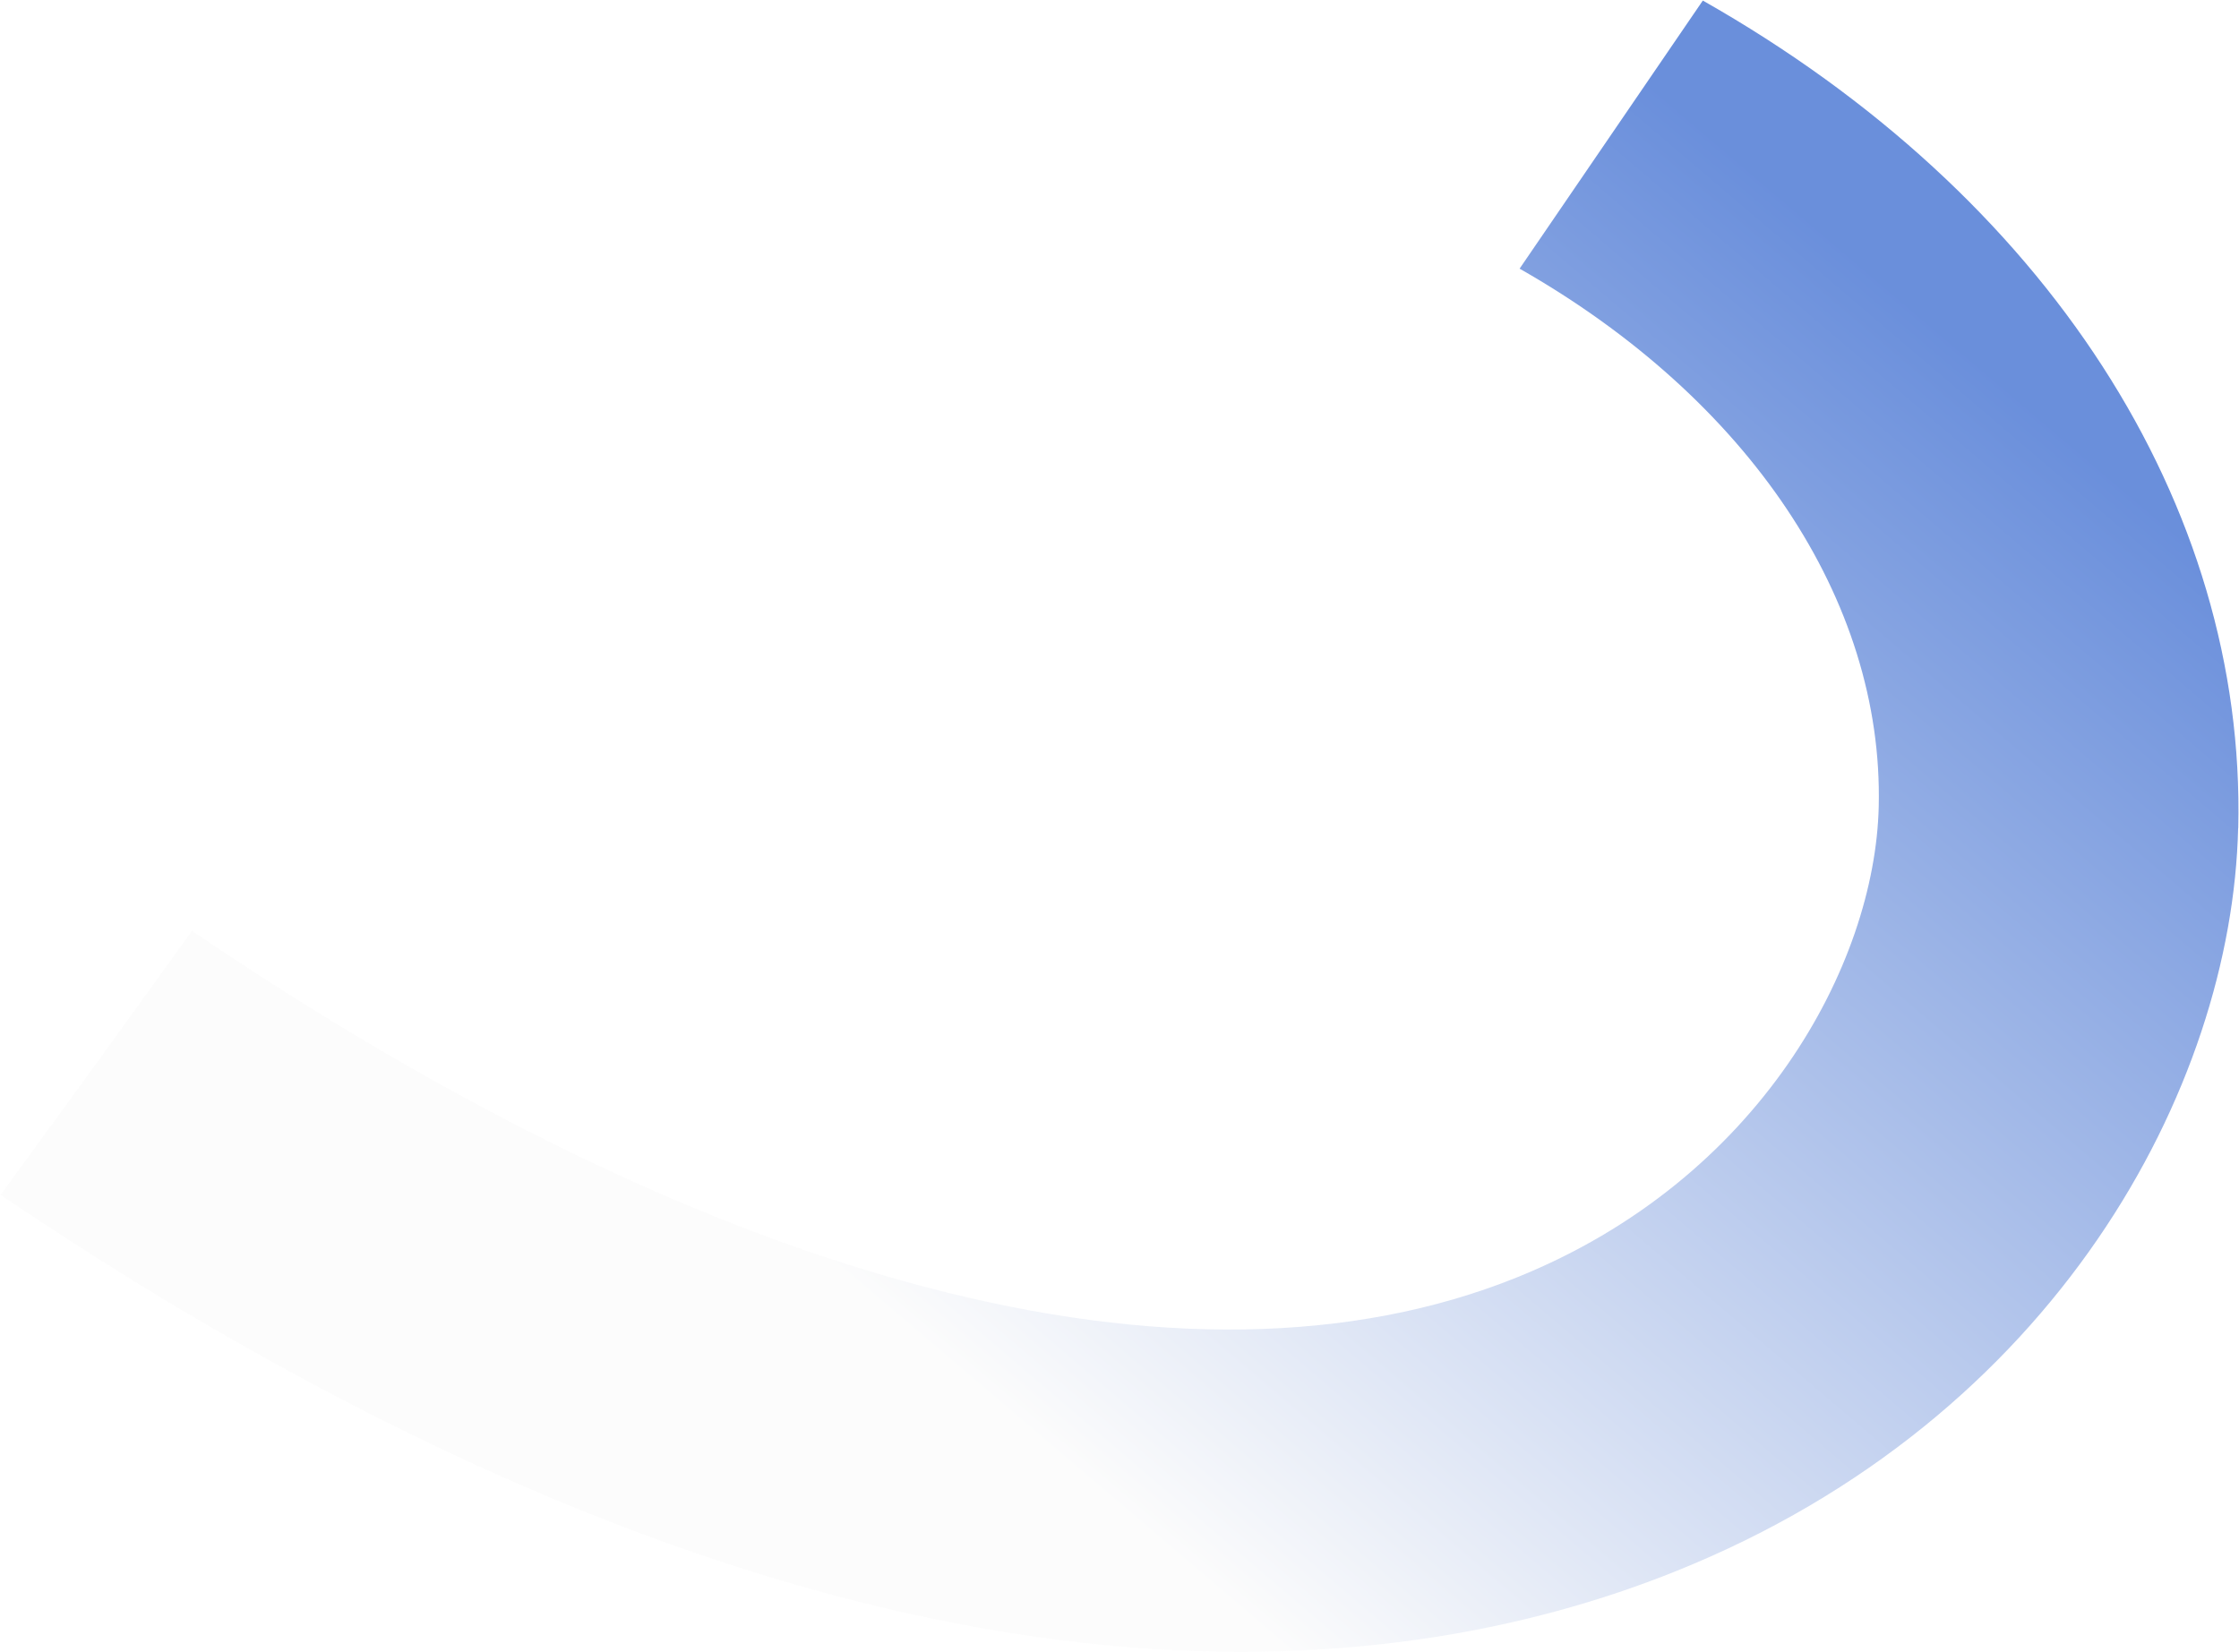 <?xml version="1.0" encoding="UTF-8"?> <svg xmlns="http://www.w3.org/2000/svg" width="2180" height="1609" viewBox="0 0 2180 1609" fill="none"> <g filter="url(#filter0_b_208_3410)"> <path d="M2179.26 806.571C2186.9 491.677 1992.85 190.425 1657.95 0.549L1479.56 261.635C1702.61 388.678 1833.86 584.552 1829.23 785.345C1825.64 939.402 1713.47 1148.76 1476.67 1244.13C1155.56 1373.39 697.735 1253.51 187.001 906.489C159.706 944.346 132.41 982.202 105.115 1020.06C70.551 1068 35.511 1115.65 0.56 1163.65C59.245 1203.04 116.916 1240.06 172.829 1273.38C865.436 1686.14 1344.82 1645.9 1632.65 1529.76C2001.73 1381.15 2173.3 1059.22 2179.17 806.224L2179.26 806.571Z" fill="url(#paint0_linear_208_3410)" fill-opacity="0.9"></path> </g> <defs> <filter id="filter0_b_208_3410" x="-43.44" y="-43.452" width="2266.91" height="1696.1" filterUnits="userSpaceOnUse" color-interpolation-filters="sRGB"> <feFlood flood-opacity="0" result="BackgroundImageFix"></feFlood> <feGaussianBlur in="BackgroundImageFix" stdDeviation="22"></feGaussianBlur> <feComposite in2="SourceAlpha" operator="in" result="effect1_backgroundBlur_208_3410"></feComposite> <feBlend mode="normal" in="SourceGraphic" in2="effect1_backgroundBlur_208_3410" result="shape"></feBlend> </filter> <linearGradient id="paint0_linear_208_3410" x1="2408.97" y1="763.757" x2="1506.98" y2="1822.84" gradientUnits="userSpaceOnUse"> <stop stop-color="#5A83D8"></stop> <stop offset="1" stop-color="#FCFCFC"></stop> </linearGradient> </defs> </svg> 